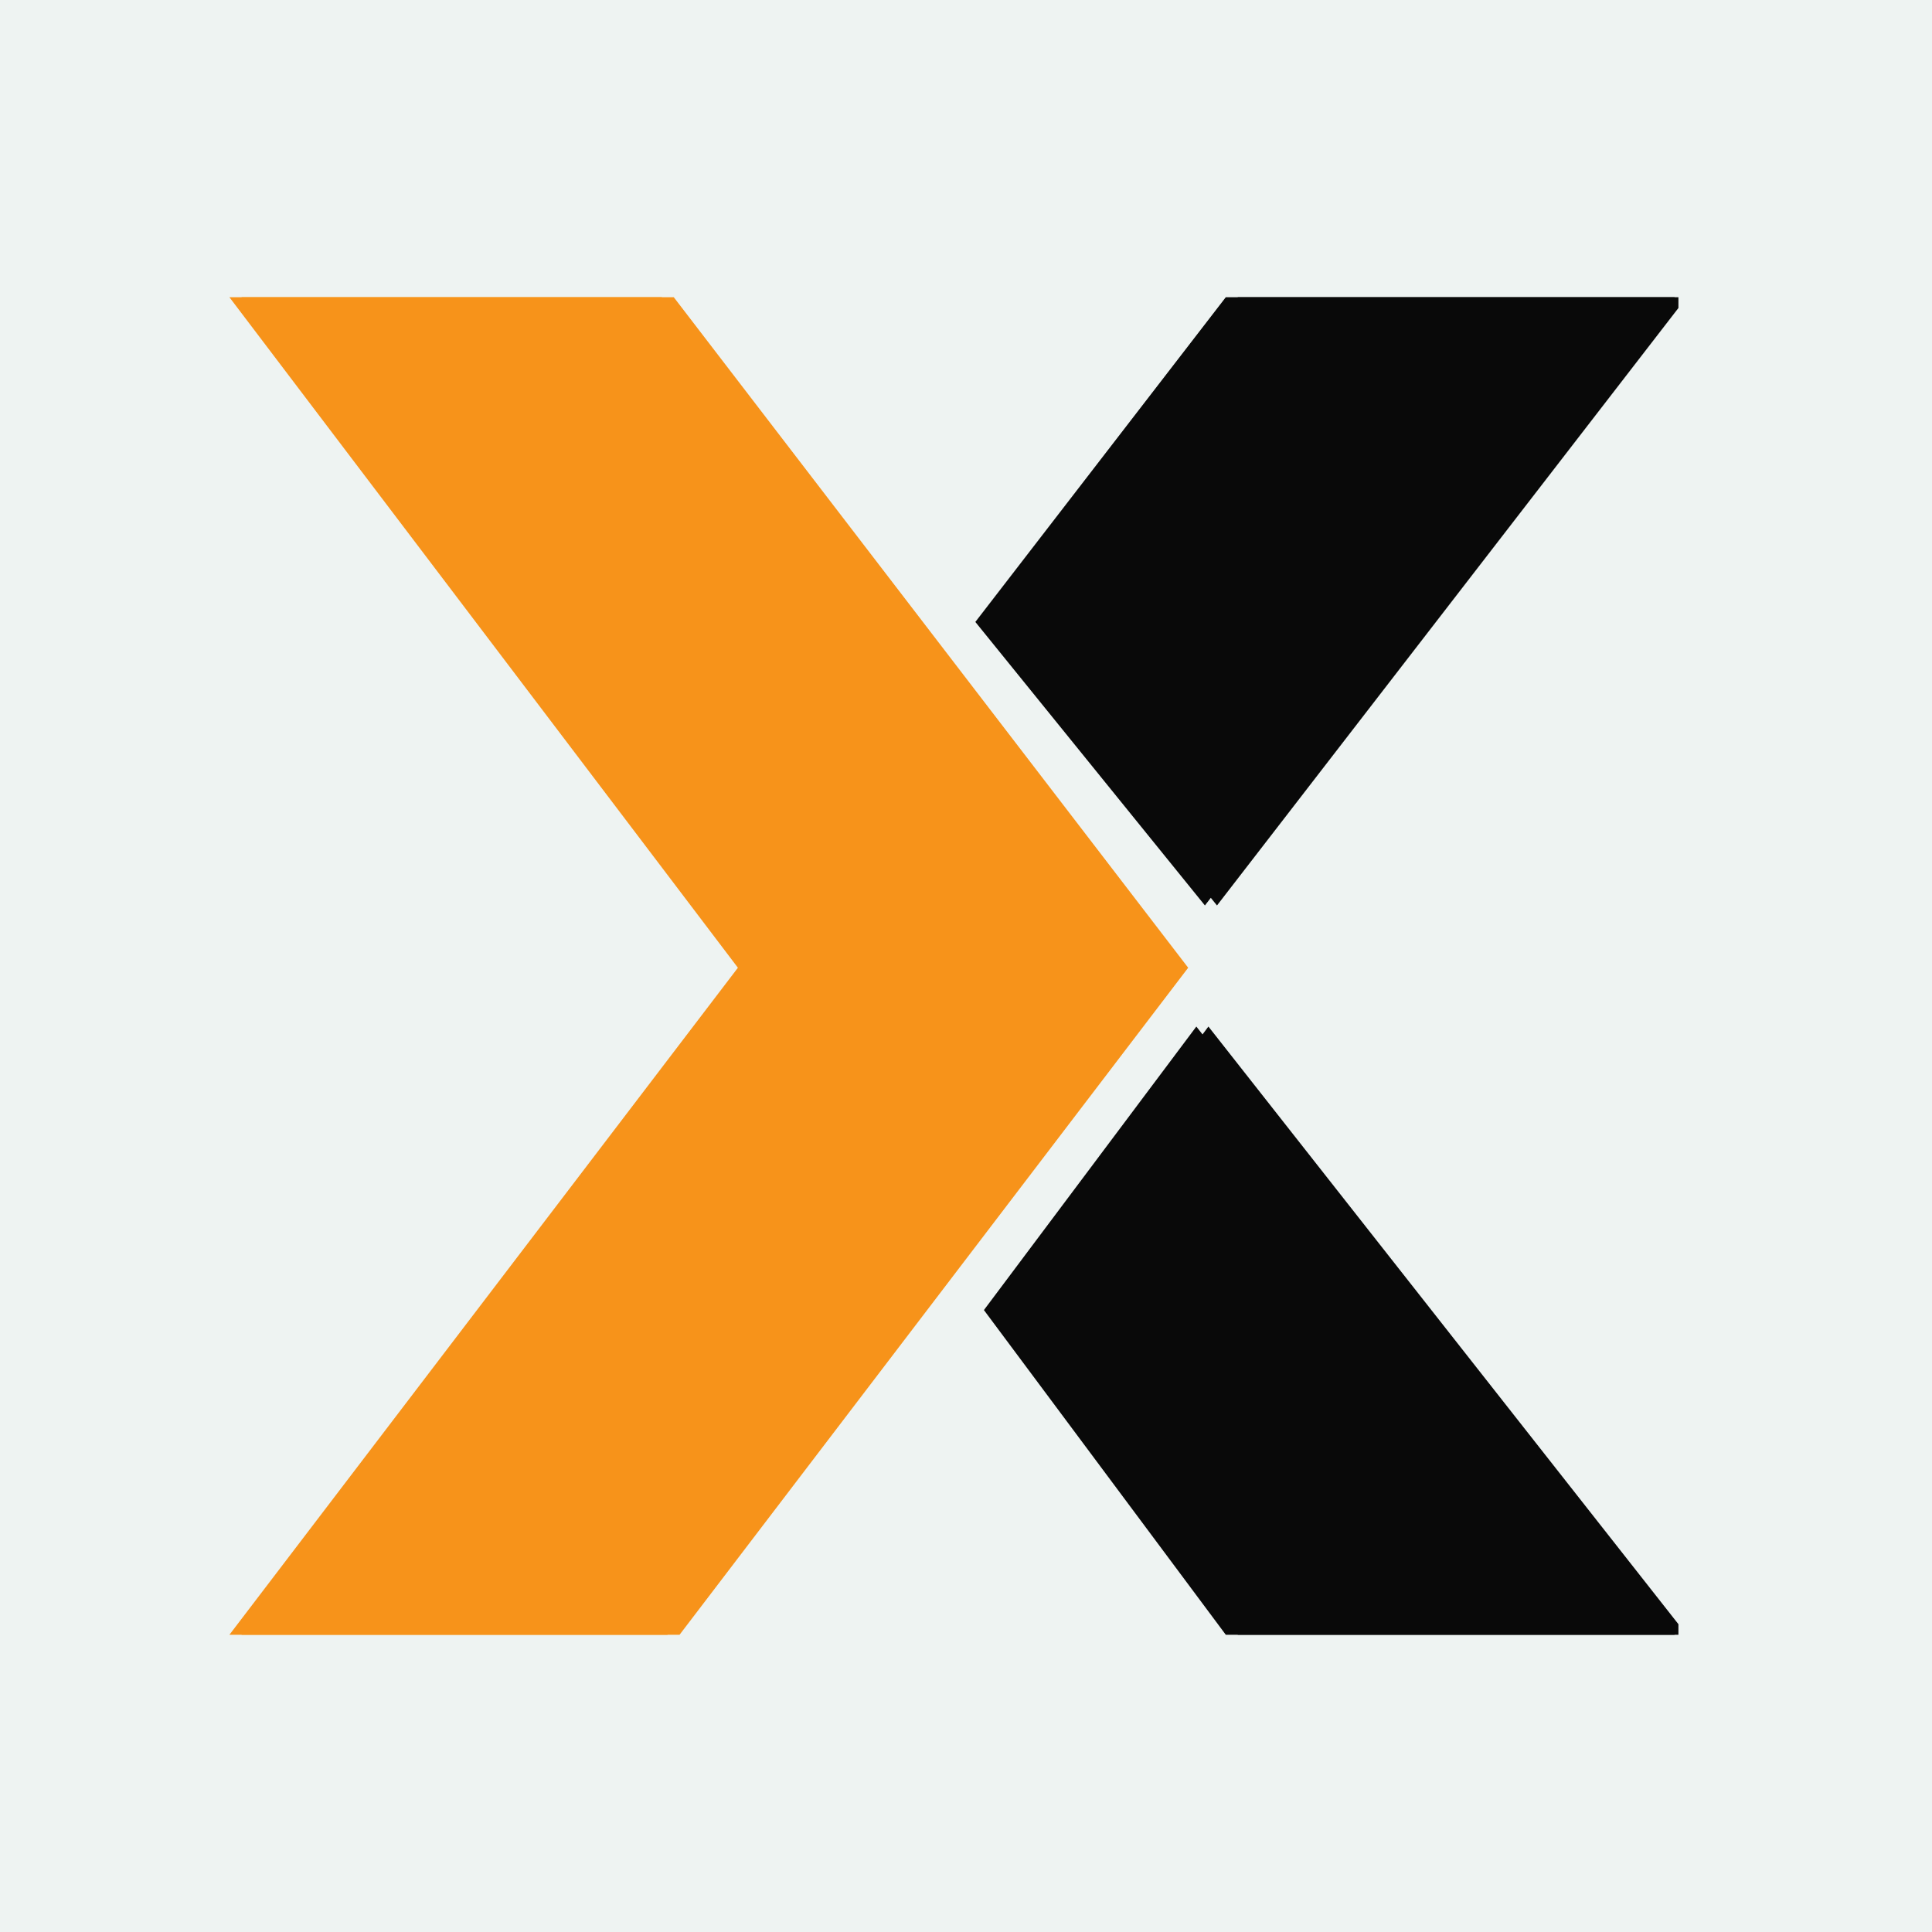 <svg xmlns="http://www.w3.org/2000/svg" width="80" height="80" fill="none"><path fill="#EEF3F2" d="M0 0h80v80H0z"/><g clip-path="url(#a)"><path fill="#090909" d="M50.758 12.308h18.586L49.893 37.493l-9.506-11.74 10.37-13.445zm0 55.385h18.587L49.538 42.507l-8.796 11.74 10.016 13.446z"/><path fill="#F7931A" d="M27.401 12.308H9.5l21.055 27.764L9.5 67.692h18.139L48.7 40.072 27.4 12.308z"/><g clip-path="url(#b)"><path fill="#090909" d="M51.258 12.308h18.586L50.393 37.493l-9.506-11.74 10.37-13.445zm0 55.385h18.587L50.038 42.507l-8.796 11.74 10.016 13.446z"/><path fill="#F7931A" d="M27.901 12.308H10l21.055 27.764L10 67.692h18.139L49.2 40.072 27.9 12.308z"/></g></g><defs><clipPath id="a"><path fill="#fff" d="M9.5 12.308h60v55.385h-60z"/></clipPath><clipPath id="b"><path fill="#fff" d="M10 12.308h60v55.385H10z"/></clipPath></defs></svg>